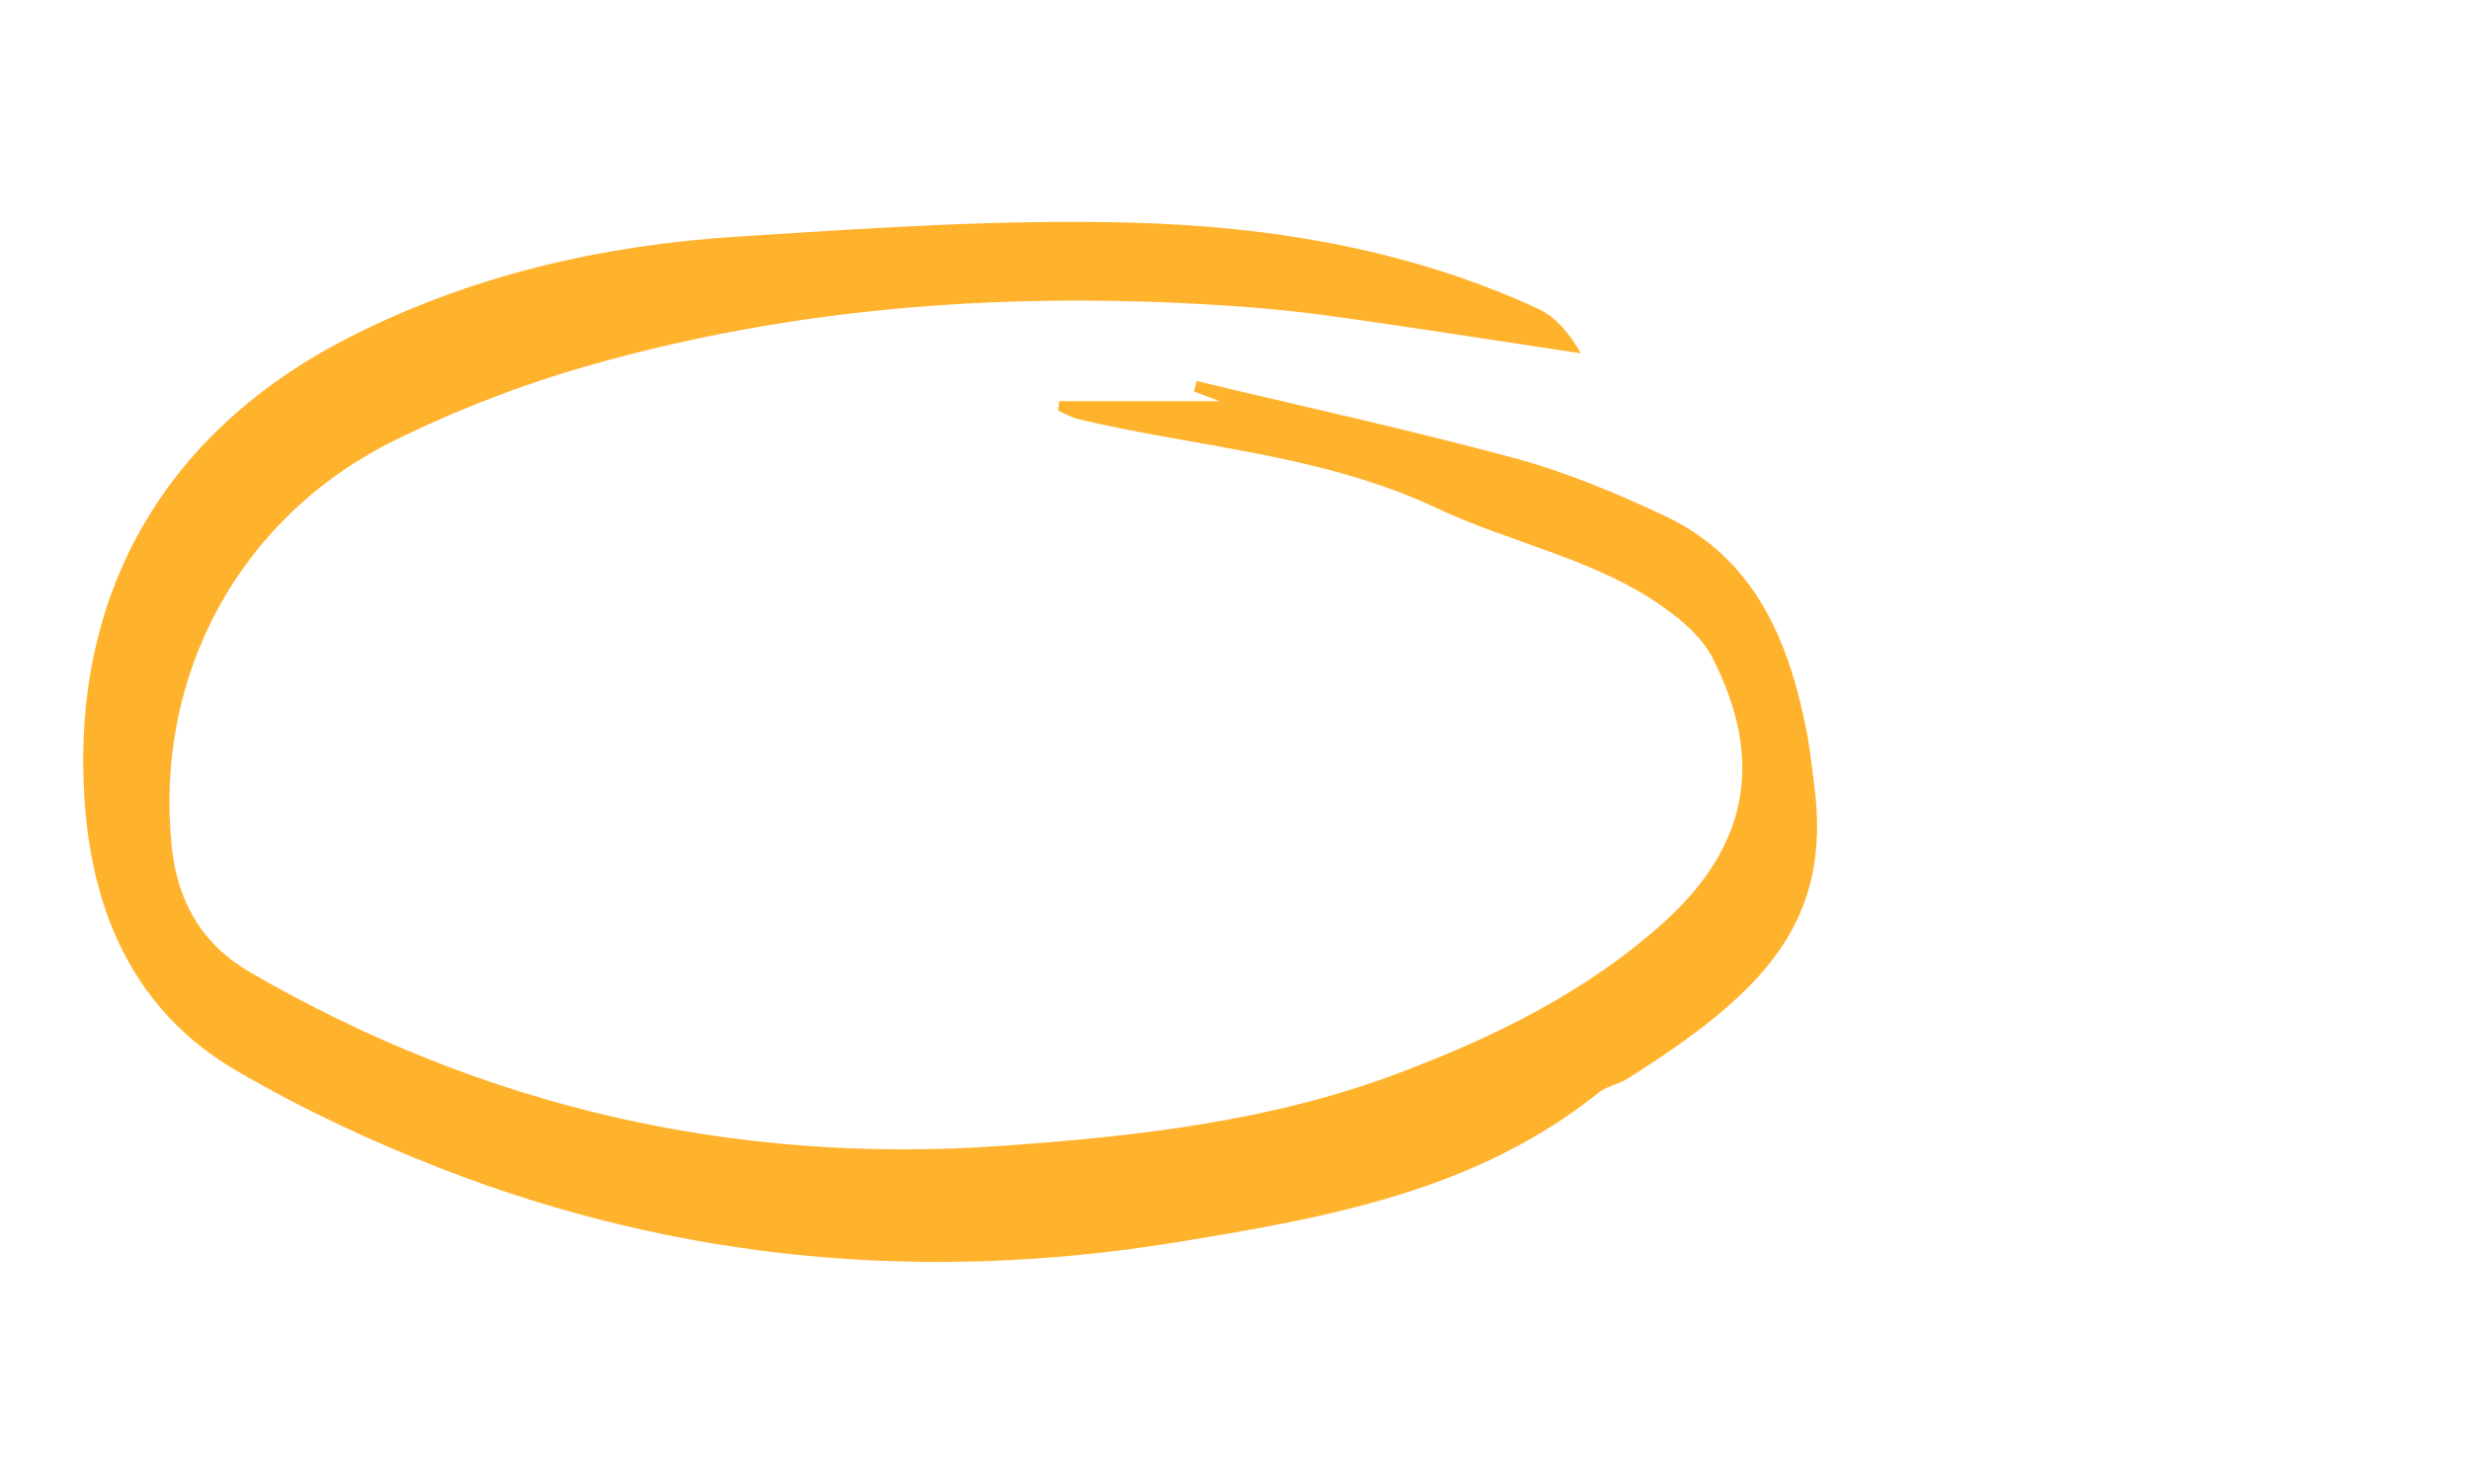 <svg width="178" height="107" viewBox="0 0 178 107" fill="none" xmlns="http://www.w3.org/2000/svg">
<path d="M76.362 28.927H87.935C87.636 28.816 86.859 28.523 86.081 28.23C86.144 27.976 86.214 27.722 86.277 27.477C93.937 29.315 101.628 30.996 109.225 33.048C112.91 34.047 116.492 35.553 119.957 37.17C126.477 40.221 128.968 46.149 130.256 52.791C130.492 54.004 130.61 55.24 130.775 56.469C132.157 66.534 127.114 71.615 117.278 77.82C116.657 78.209 115.848 78.32 115.29 78.764C106.397 85.904 95.657 87.806 84.91 89.566C66.778 92.53 49.015 90.961 31.842 84.279C26.751 82.298 21.739 79.952 17.025 77.194C9.86 73.017 6.725 66.114 6.12 58.03C4.997 42.995 11.761 31.202 25.093 24.37C33.923 19.852 43.374 17.689 53.156 17.062C62.614 16.46 72.121 15.802 81.579 16.056C91.635 16.325 101.605 17.982 110.899 22.27C112.195 22.864 113.192 24.108 113.971 25.479C107.889 24.568 101.825 23.593 95.736 22.761C92.68 22.341 89.585 22.087 86.505 21.921C71.617 21.112 56.895 22.246 42.51 26.343C37.663 27.722 32.879 29.561 28.361 31.804C17.174 37.352 11.101 48.812 12.382 61.081C12.798 65.036 14.574 68.111 18.038 70.117C34.827 79.841 52.88 83.986 72.191 82.631C81.917 81.949 91.572 80.871 100.796 77.4C107.732 74.785 114.332 71.559 119.917 66.542C126.029 61.05 127.239 54.828 123.46 47.441C122.754 46.054 121.425 44.865 120.129 43.93C115.141 40.308 109.021 39.207 103.592 36.647C95.312 32.747 86.379 32.28 77.753 30.227C77.242 30.108 76.771 29.823 76.284 29.617C76.307 29.387 76.339 29.157 76.362 28.927Z" fill="#FFB22C"/>
</svg>

